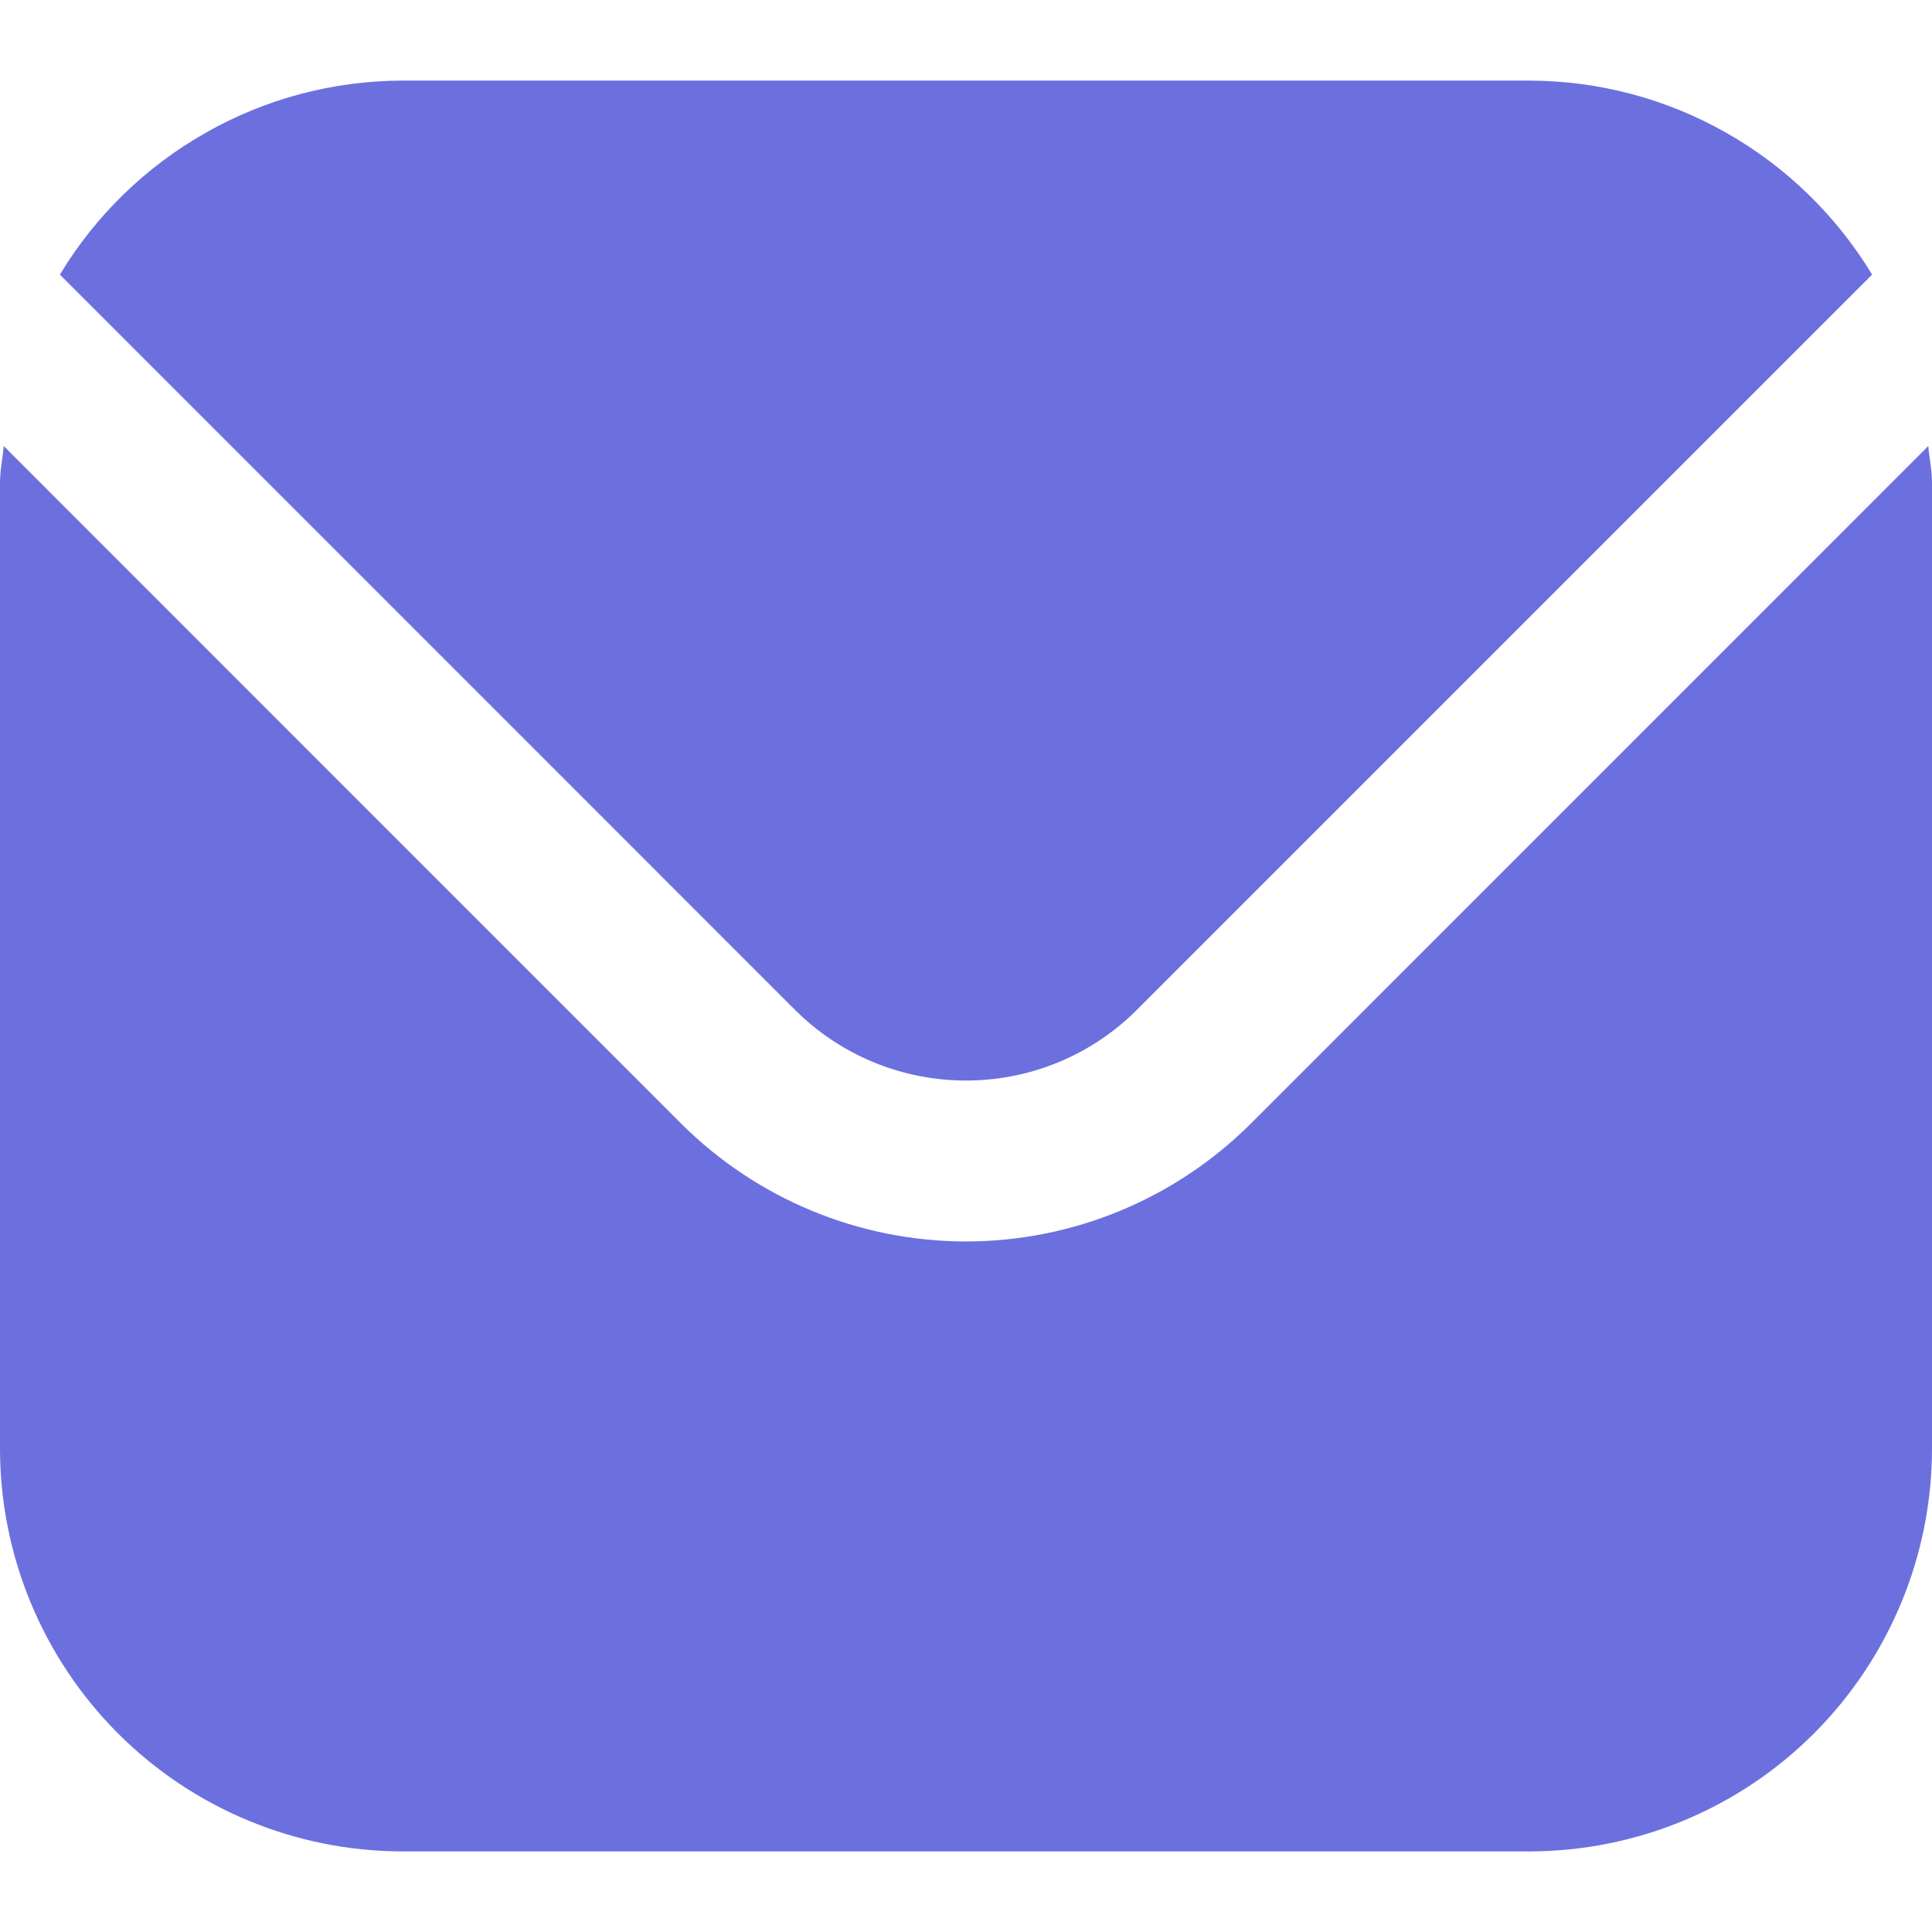 <?xml version="1.0" encoding="UTF-8"?> <svg xmlns="http://www.w3.org/2000/svg" width="14" height="14" viewBox="0 0 14 14" fill="none"> <g clip-path="url(#clip0_240_4264)"> <path d="M13.973 3.232L9.063 8.143C8.515 8.689 7.773 8.996 7 8.996C6.227 8.996 5.485 8.689 4.937 8.143L0.027 3.232C0.019 3.325 0 3.408 0 3.5V10.5C0.001 11.273 0.309 12.014 0.855 12.561C1.402 13.108 2.143 13.415 2.917 13.416H11.083C11.857 13.415 12.598 13.108 13.145 12.561C13.691 12.014 13.999 11.273 14 10.5V3.5C14 3.408 13.981 3.325 13.973 3.232Z" fill="#6C70DE"></path> <path d="M8.237 7.319L13.566 1.99C13.307 1.562 12.943 1.208 12.509 0.962C12.074 0.715 11.583 0.585 11.083 0.584H2.916C2.416 0.585 1.925 0.715 1.491 0.962C1.056 1.208 0.692 1.562 0.434 1.99L5.762 7.319C6.091 7.647 6.536 7.83 7 7.83C7.464 7.83 7.909 7.647 8.237 7.319Z" fill="#6C70DE"></path> </g> <defs> <clipPath id="clip0_240_4264"> <rect width="14" height="14" fill="white"></rect> </clipPath> </defs> </svg> 
